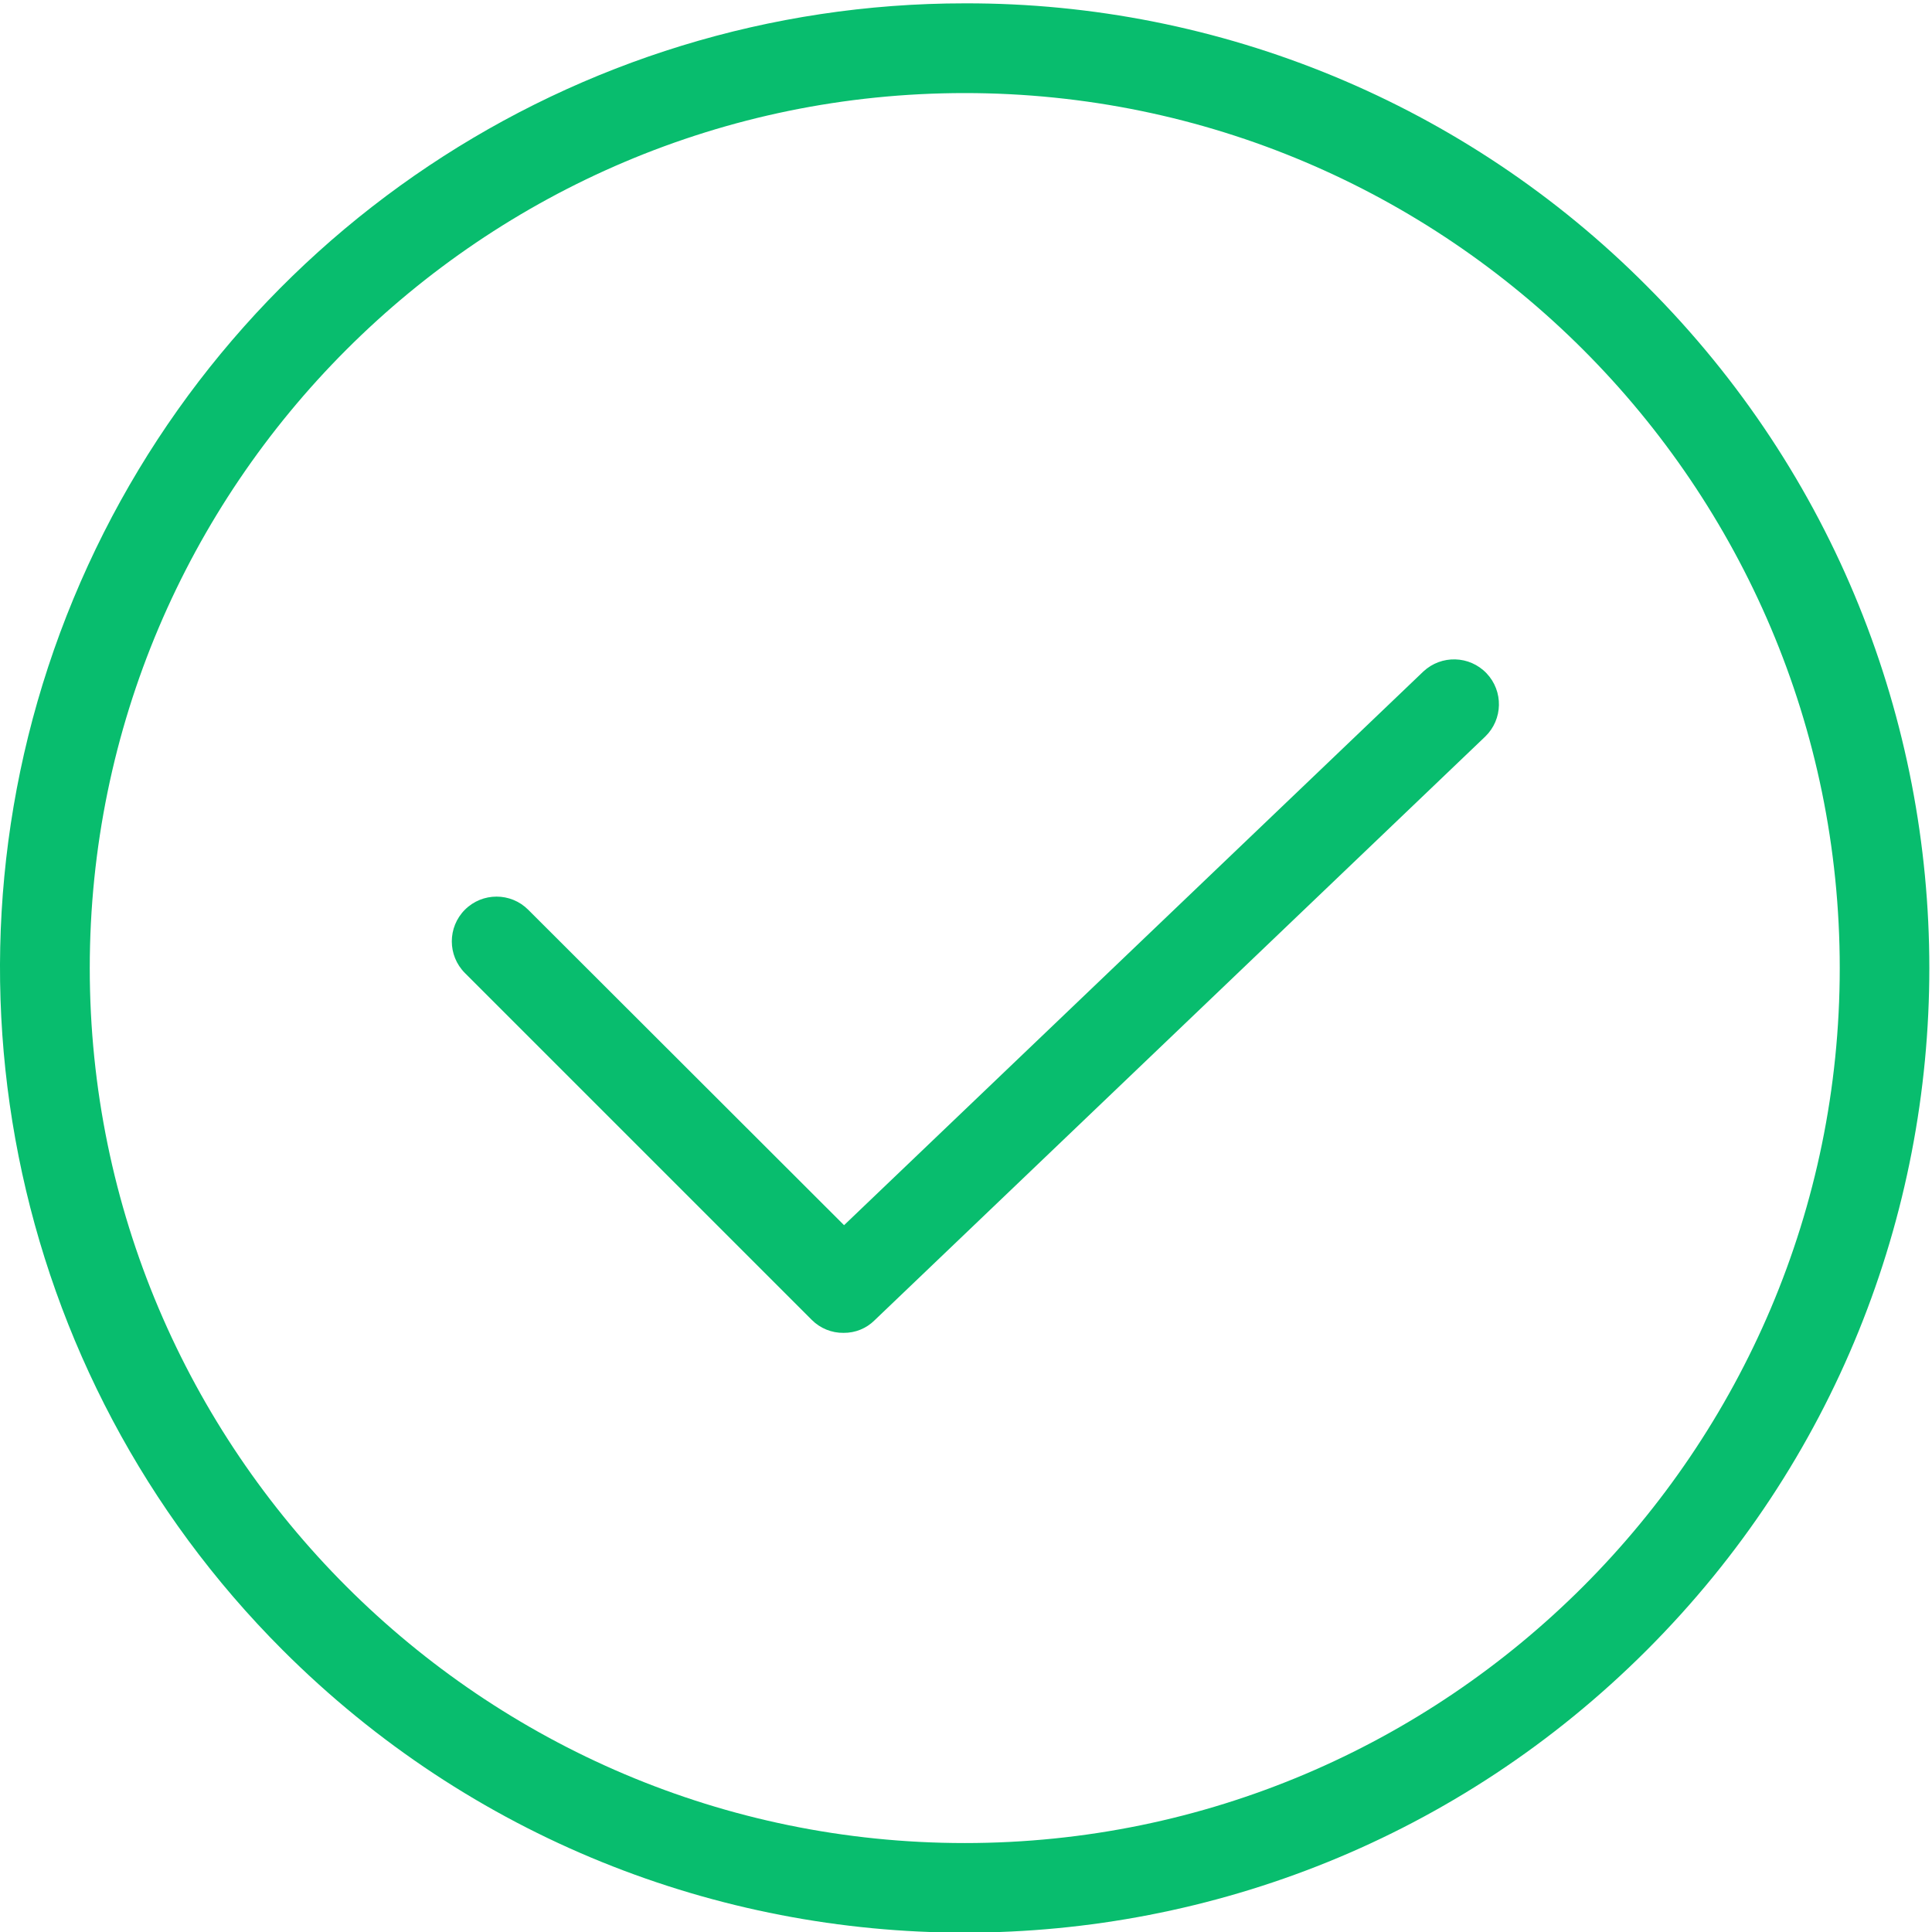 <?xml version="1.0" encoding="UTF-8"?>
<svg width="52px" height="52px" viewBox="0 0 52 52" version="1.1" xmlns="http://www.w3.org/2000/svg" xmlns:xlink="http://www.w3.org/1999/xlink">
    <!-- Generator: Sketch 53.2 (72643) - https://sketchapp.com -->
    <title>tick</title>
    <desc>Created with Sketch.</desc>
    <g id="Page-1" stroke="none" stroke-width="1" fill="none" fill-rule="evenodd">
        <g id="Business-Line-of-Credit" transform="translate(-901, -774)" fill="#08BD6E" fill-rule="nonzero">
            <g id="Group-7" transform="translate(260, 661)">
                <g id="Group-28-Copy-2" transform="translate(641, 113)">
                    <g id="tick">
                        <path d="M25.967,0.09 C15.464,0.088 5.995,6.414 1.976,16.117 C-2.042,25.82 0.181,36.989 7.609,44.413 C17.748,54.552 34.186,54.552 44.324,44.413 C54.463,34.275 54.463,17.837 44.324,7.698 C39.466,2.813 32.856,0.073 25.967,0.09 Z M25.967,49.606 C12.984,49.606 2.416,39.039 2.416,26.056 C2.416,13.073 12.984,2.505 25.967,2.505 C38.95,2.505 49.517,13.073 49.517,26.056 C49.517,39.039 38.95,49.606 25.967,49.606 Z" id="Shape"></path>
                        <path d="M38.31,18.073 L22.718,32.976 L14.216,24.485 C13.746,24.015 12.983,24.015 12.513,24.485 C12.043,24.956 12.043,25.718 12.513,26.189 L21.849,35.525 C22.075,35.752 22.385,35.879 22.706,35.874 C23.018,35.877 23.318,35.756 23.539,35.536 L39.976,19.824 C40.453,19.362 40.468,18.603 40.011,18.122 C39.554,17.642 38.795,17.62 38.31,18.073 Z" id="Path"></path>
                    </g>
                </g>
            </g>
        </g>
    </g>
</svg>